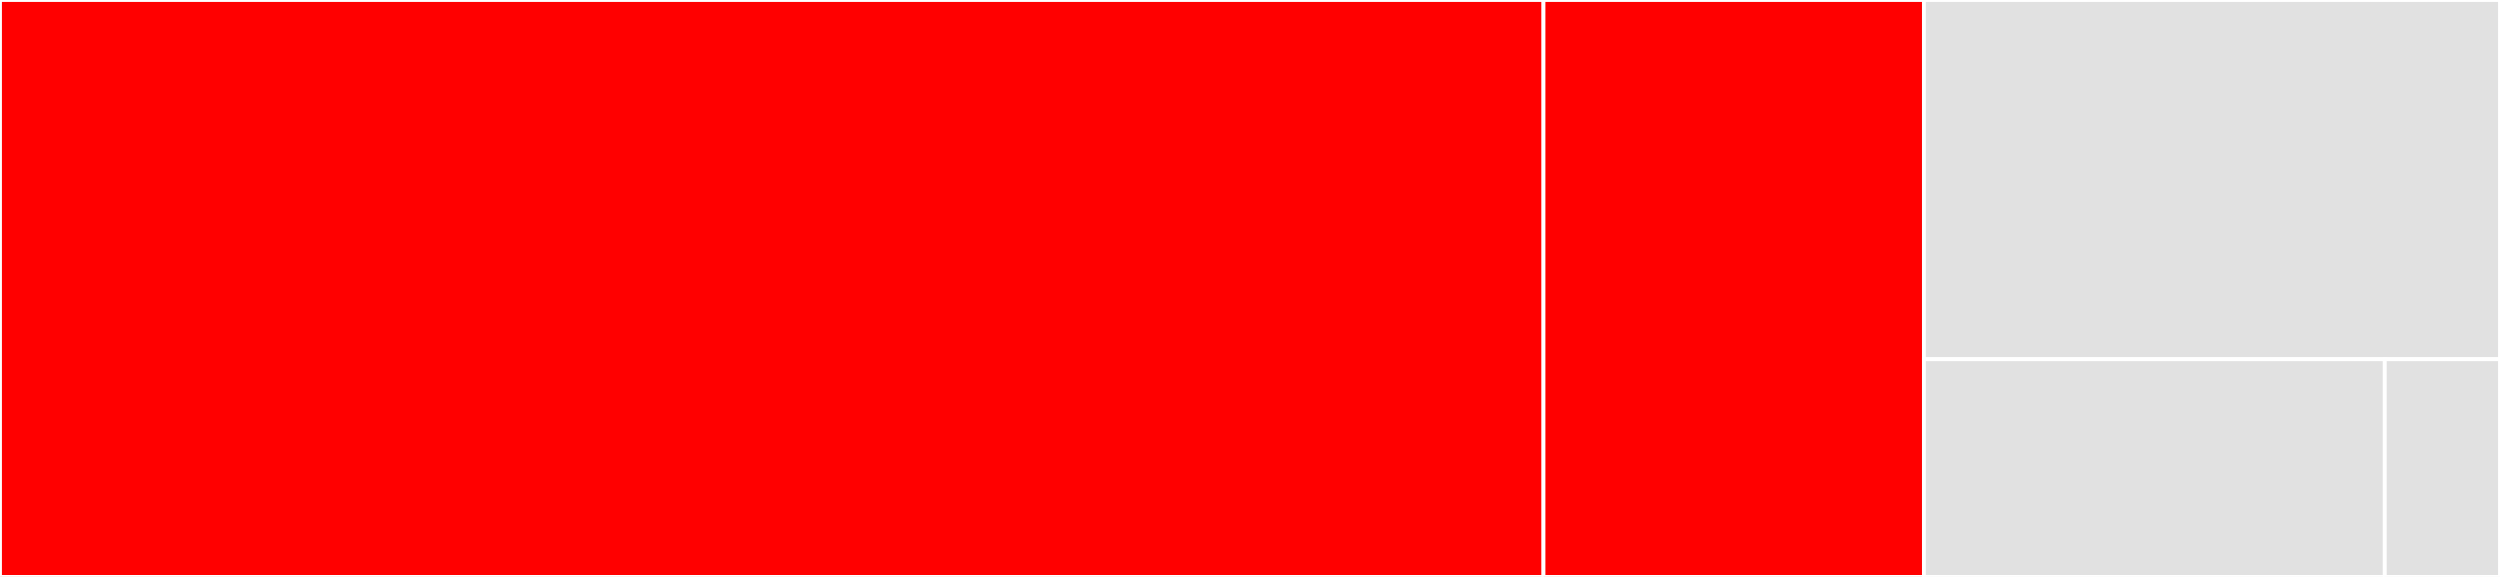 <svg baseProfile="full" width="650" height="150" viewBox="0 0 650 150" version="1.1"
xmlns="http://www.w3.org/2000/svg" xmlns:ev="http://www.w3.org/2001/xml-events"
xmlns:xlink="http://www.w3.org/1999/xlink">

<rect x="0" y="0" width="650" height="150" fill="#333333" stroke="none"/>

<style>rect.s{mask:url(#mask);}</style>
<defs>
  <pattern id="white" width="4" height="4" patternUnits="userSpaceOnUse" patternTransform="rotate(45)">
    <rect width="2" height="2" transform="translate(0,0)" fill="white"></rect>
  </pattern>
  <mask id="mask">
    <rect x="0" y="0" width="100%" height="100%" fill="url(#white)"></rect>
  </mask>
</defs>

<rect x="0" y="0" width="401.304" height="150.0" fill="red" stroke="white" stroke-width="1" class=" tooltipped" data-content="assessments.py"><title>assessments.py</title></rect>
<rect x="401.304" y="0" width="98.913" height="150.0" fill="red" stroke="white" stroke-width="1" class=" tooltipped" data-content="workflow.py"><title>workflow.py</title></rect>
<rect x="500.217" y="0" width="149.783" height="93.396" fill="#e1e1e1" stroke="white" stroke-width="1" class=" tooltipped" data-content="utils.py"><title>utils.py</title></rect>
<rect x="500.217" y="93.396" width="119.826" height="56.604" fill="#e1e1e1" stroke="white" stroke-width="1" class=" tooltipped" data-content="run.py"><title>run.py</title></rect>
<rect x="620.043" y="93.396" width="29.957" height="56.604" fill="#e1e1e1" stroke="white" stroke-width="1" class=" tooltipped" data-content="__init__.py"><title>__init__.py</title></rect>
</svg>